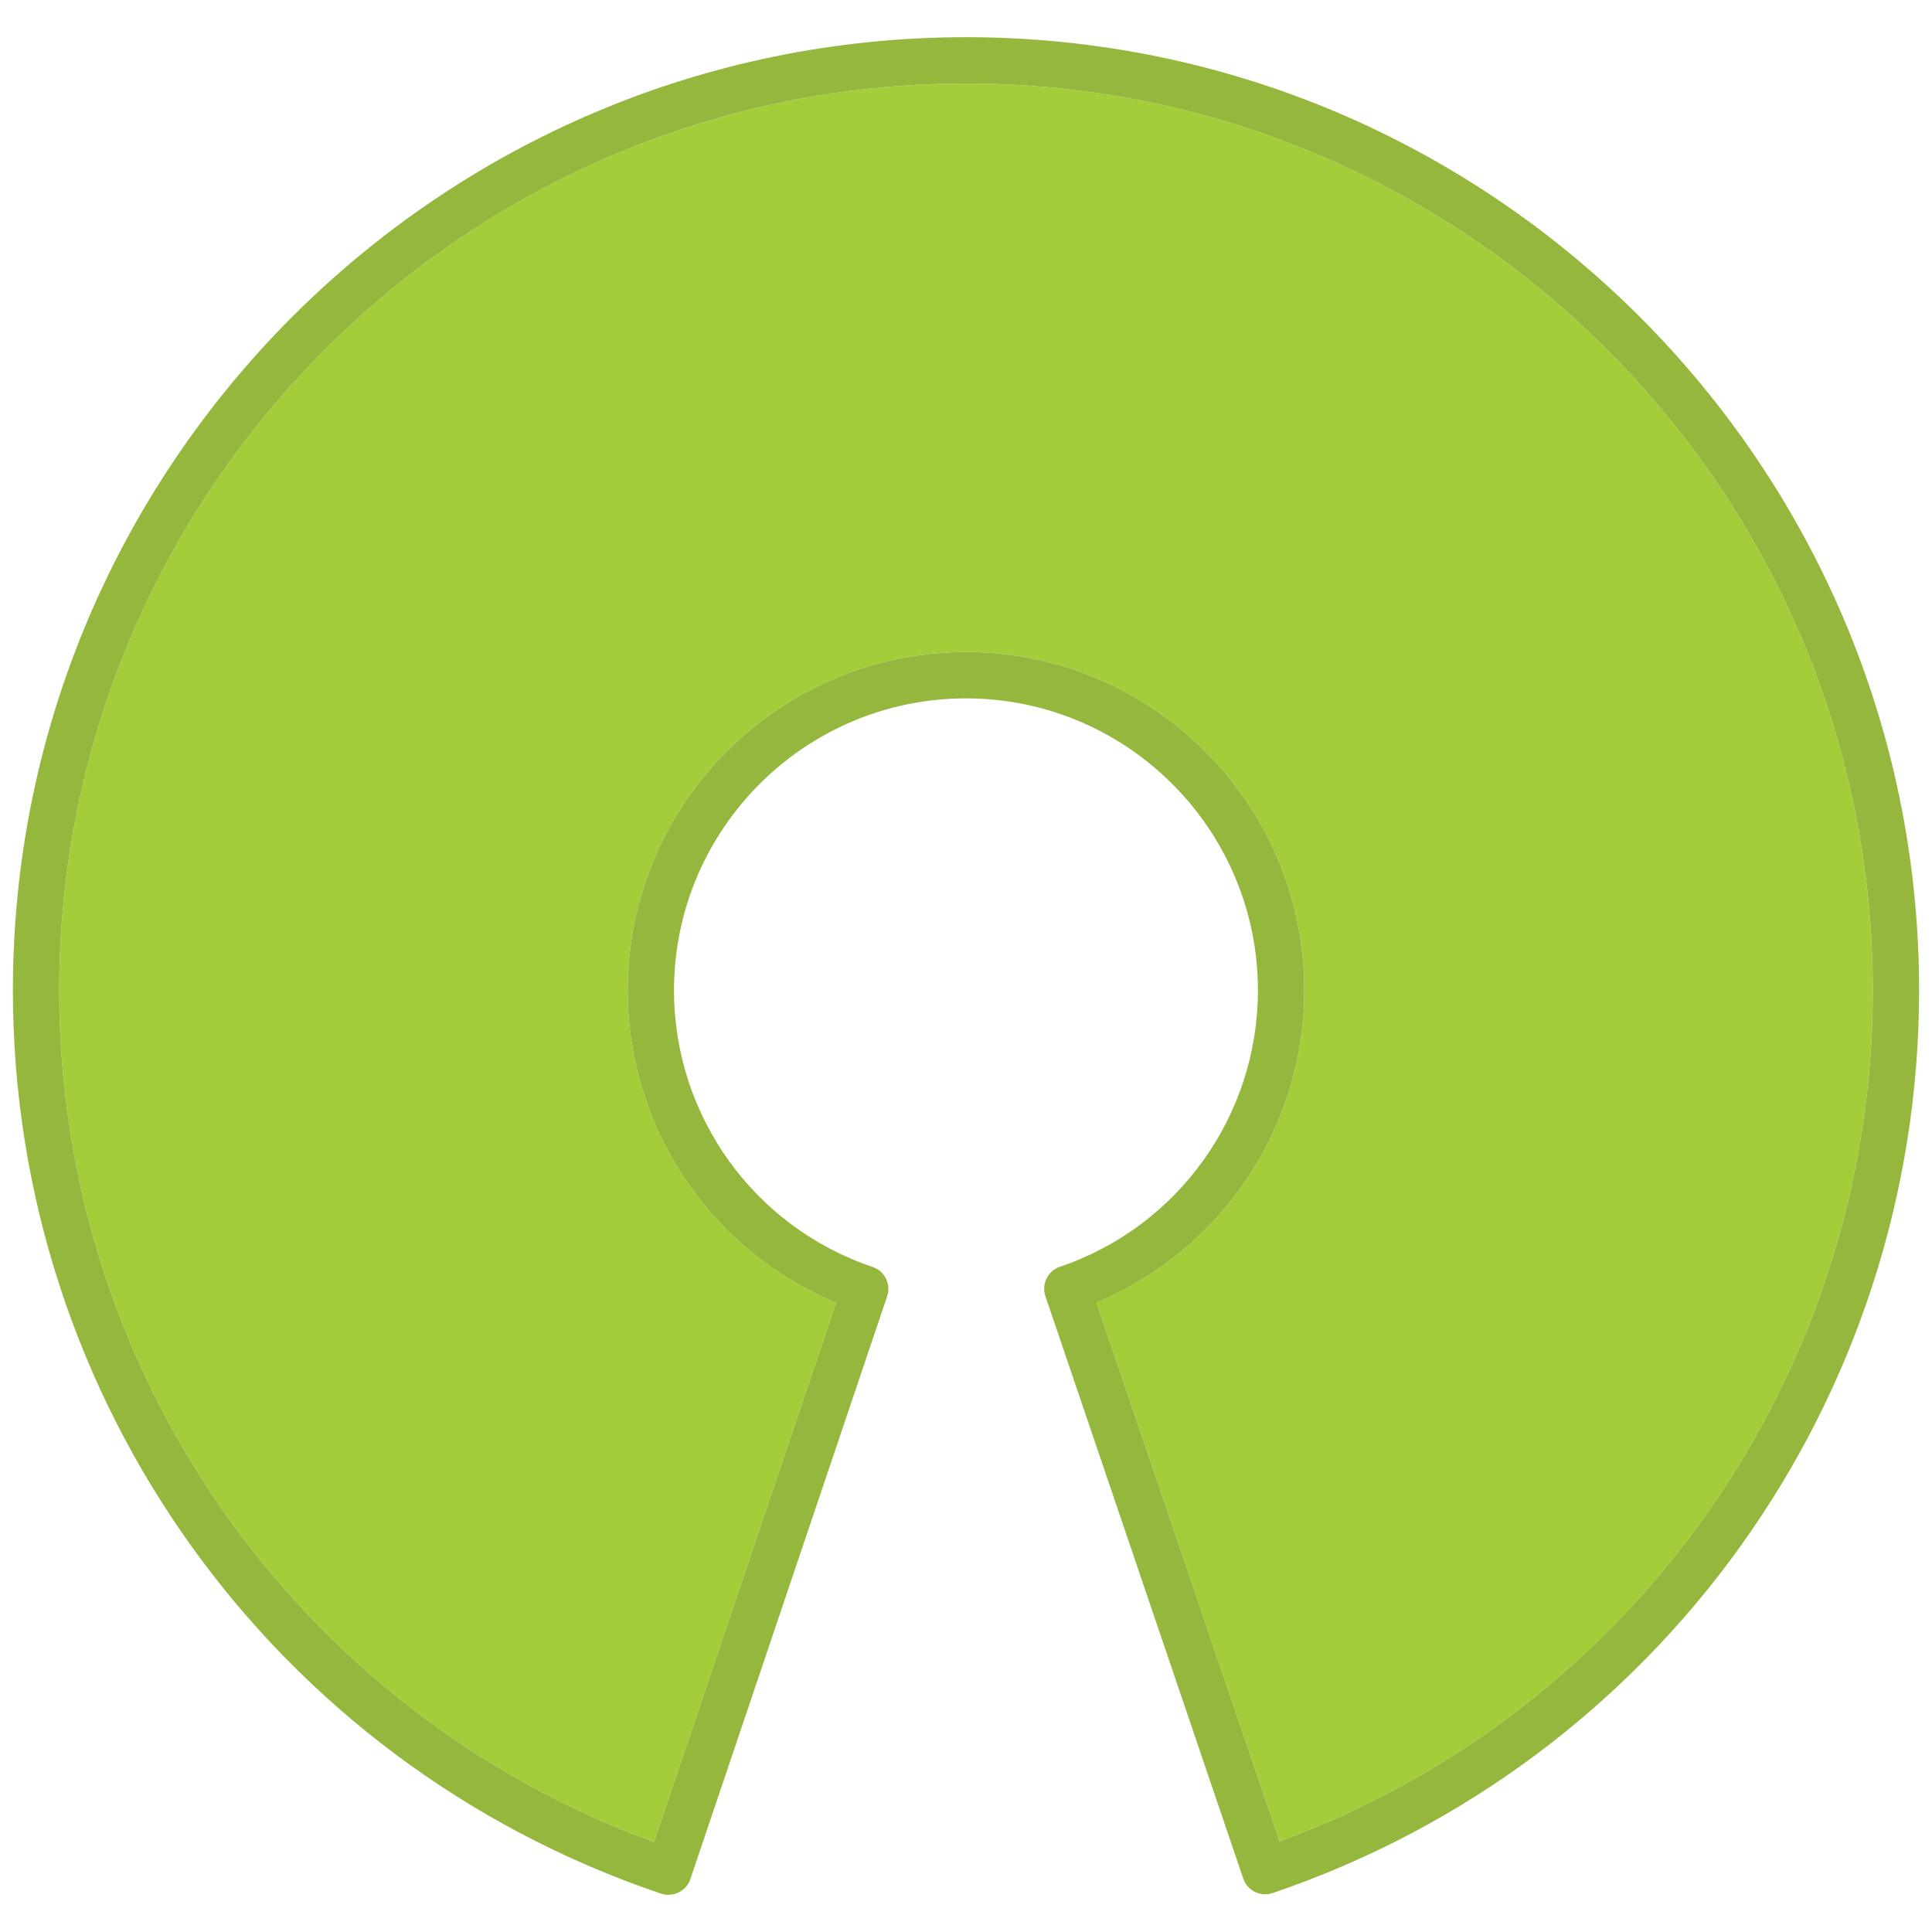 <?xml version="1.0" encoding="utf-8"?>
<!-- Generator: Adobe Illustrator 16.0.0, SVG Export Plug-In . SVG Version: 6.00 Build 0)  -->
<!DOCTYPE svg PUBLIC "-//W3C//DTD SVG 1.1//EN" "http://www.w3.org/Graphics/SVG/1.1/DTD/svg11.dtd">
<svg version="1.1" id="Layer_1" xmlns="http://www.w3.org/2000/svg" xmlns:xlink="http://www.w3.org/1999/xlink" x="0px" y="0px"
	 width="100px" height="100px" viewBox="0 0 100 100" enable-background="new 0 0 100 100" xml:space="preserve">
<g>
	<path fill="#A3CD39" d="M50,4.324c-25.88,0-46.935,21.055-46.935,46.935c0,19.761,12.321,37.325,30.785,44.083l9.425-27.915
		c-6.499-2.698-10.787-9.051-10.787-16.168c0-9.655,7.855-17.511,17.511-17.511c9.656,0,17.512,7.855,17.512,17.511
		c0,7.102-4.277,13.45-10.758,16.155l9.479,27.896c18.416-6.778,30.703-24.33,30.703-44.052C96.936,25.379,75.881,4.324,50,4.324z"
		/>
	<path fill="#96B73D" d="M50,1.925c-27.203,0-49.333,22.132-49.333,49.334c0,21.191,13.482,39.98,33.548,46.754
		c0.127,0.042,0.256,0.062,0.383,0.062c0.5,0,0.967-0.315,1.136-0.815l10.185-30.163c0.102-0.301,0.08-0.631-0.062-0.916
		s-0.39-0.502-0.691-0.604c-6.148-2.075-10.279-7.828-10.279-14.317c0-8.333,6.779-15.112,15.112-15.112
		c8.332,0,15.111,6.779,15.111,15.112c0,6.476-4.119,12.227-10.25,14.309c-0.303,0.103-0.551,0.32-0.691,0.605
		s-0.162,0.615-0.059,0.916l10.24,30.144c0.213,0.627,0.895,0.964,1.521,0.75c20.014-6.797,33.461-25.574,33.461-46.724
		C99.334,24.057,77.203,1.925,50,1.925z M66.232,95.311l-9.479-27.896c6.48-2.705,10.758-9.054,10.758-16.155
		c0-9.655-7.855-17.511-17.512-17.511c-9.655,0-17.511,7.855-17.511,17.511c0,7.117,4.288,13.47,10.787,16.168l-9.425,27.915
		C15.387,88.584,3.065,71.02,3.065,51.259C3.065,25.379,24.12,4.324,50,4.324c25.881,0,46.936,21.055,46.936,46.935
		C96.936,70.98,84.648,88.532,66.232,95.311z"/>
</g>
</svg>
